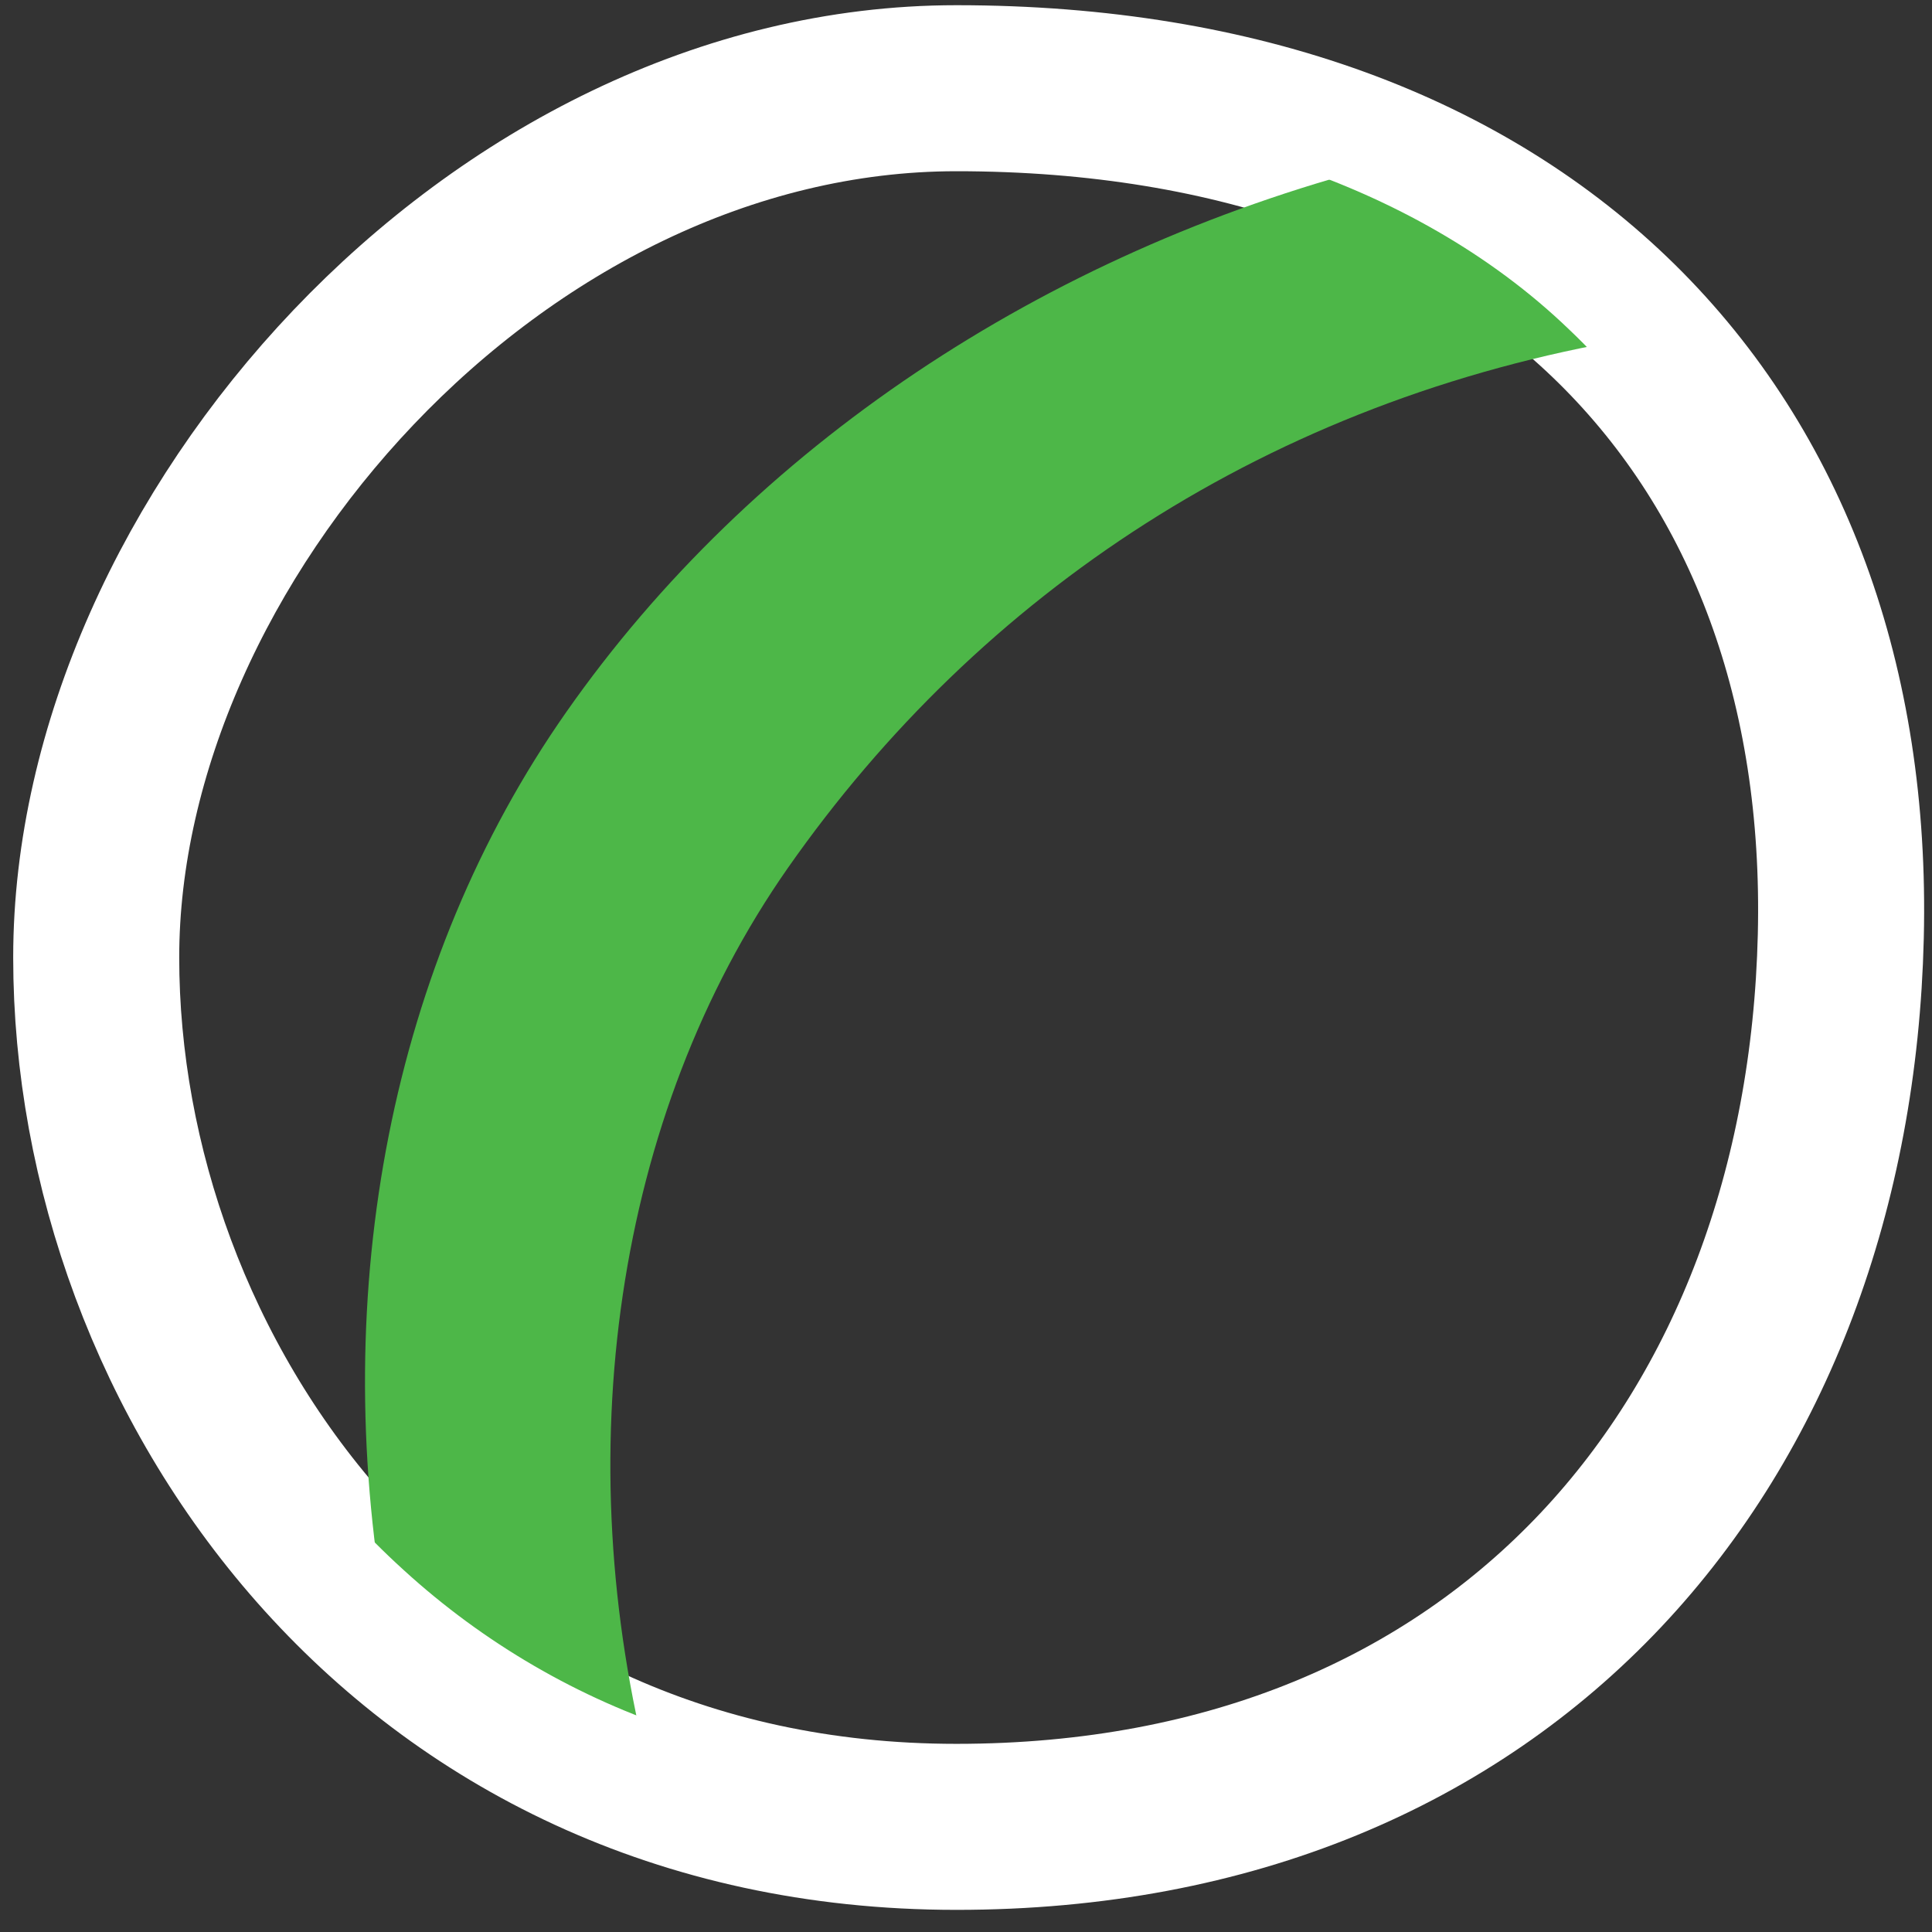 <?xml version="1.0" encoding="UTF-8"?>
<svg xmlns="http://www.w3.org/2000/svg" width="59" height="59" viewBox="0 0 59 59" fill="none">
  <rect x="0" y="0" width="59" height="59" fill="#333333" stroke="none"/>
  <path d="M56.215 28.593C56.584 13.239 46.594 2.694 29.206 2.694C15.148 2.694 2.938 16.565 2.938 29.239C2.938 41.913 12.372 55.789 29.206 55.789C46.039 55.789 55.846 43.948 56.215 28.593Z" stroke="white" stroke-width="5.07" stroke-linecap="round" stroke-linejoin="round"></path>
  <path d="M49.815 10.343C38.768 12.214 29.938 18.116 24.07 26.492C18.742 34.102 17.331 44.469 19.853 54.186C16.751 53.051 14.047 51.367 11.769 49.304C10.036 39.386 11.936 29.393 17.287 21.754C22.959 13.646 31.866 7.739 42.076 5.073C45.125 6.356 47.719 8.136 49.82 10.338L49.815 10.343Z" fill="#4DB748"></path>
  <path d="M29.206 2.005C32.758 1.952 36.357 2.302 39.827 3.307C43.292 4.307 46.614 5.992 49.409 8.395C52.209 10.788 54.401 13.909 55.789 17.34C57.182 20.777 57.809 24.482 57.824 28.143C57.833 29.972 57.714 31.8 57.45 33.624C57.178 35.442 56.756 37.247 56.177 39.008C55.033 42.536 53.157 45.872 50.658 48.686C48.16 51.505 44.992 53.721 41.541 55.181C38.09 56.66 34.371 57.33 30.704 57.459C27.038 57.593 23.281 57.072 19.787 55.803C16.288 54.545 13.076 52.52 10.439 49.94C5.16 44.761 2.173 37.548 2.01 30.302C1.895 26.645 2.747 23.008 4.212 19.734C5.681 16.445 7.749 13.459 10.233 10.893C12.717 8.333 15.613 6.164 18.829 4.59C22.032 3.005 25.588 2.039 29.206 2.005ZM29.206 3.384C25.817 3.34 22.414 4.149 19.327 5.624C16.24 7.107 13.469 9.237 11.152 11.764C8.84 14.296 6.955 17.216 5.667 20.361C4.38 23.505 3.7 26.88 3.91 30.23C4.327 36.964 7.419 43.493 12.325 47.944C14.771 50.179 17.676 51.869 20.801 52.874C23.932 53.894 27.244 54.214 30.566 54.052C33.882 53.879 37.142 53.181 40.133 51.893C43.125 50.61 45.791 48.672 47.954 46.264C50.132 43.861 51.745 40.966 52.851 37.874C53.401 36.323 53.813 34.715 54.095 33.083C54.392 31.451 54.559 29.78 54.607 28.114C54.703 24.788 54.315 21.442 53.214 18.326C52.133 15.211 50.328 12.348 47.916 10.06C45.518 7.753 42.512 6.083 39.296 5.016C36.075 3.944 32.643 3.47 29.201 3.388L29.206 3.384Z" fill="white"></path>
</svg>
